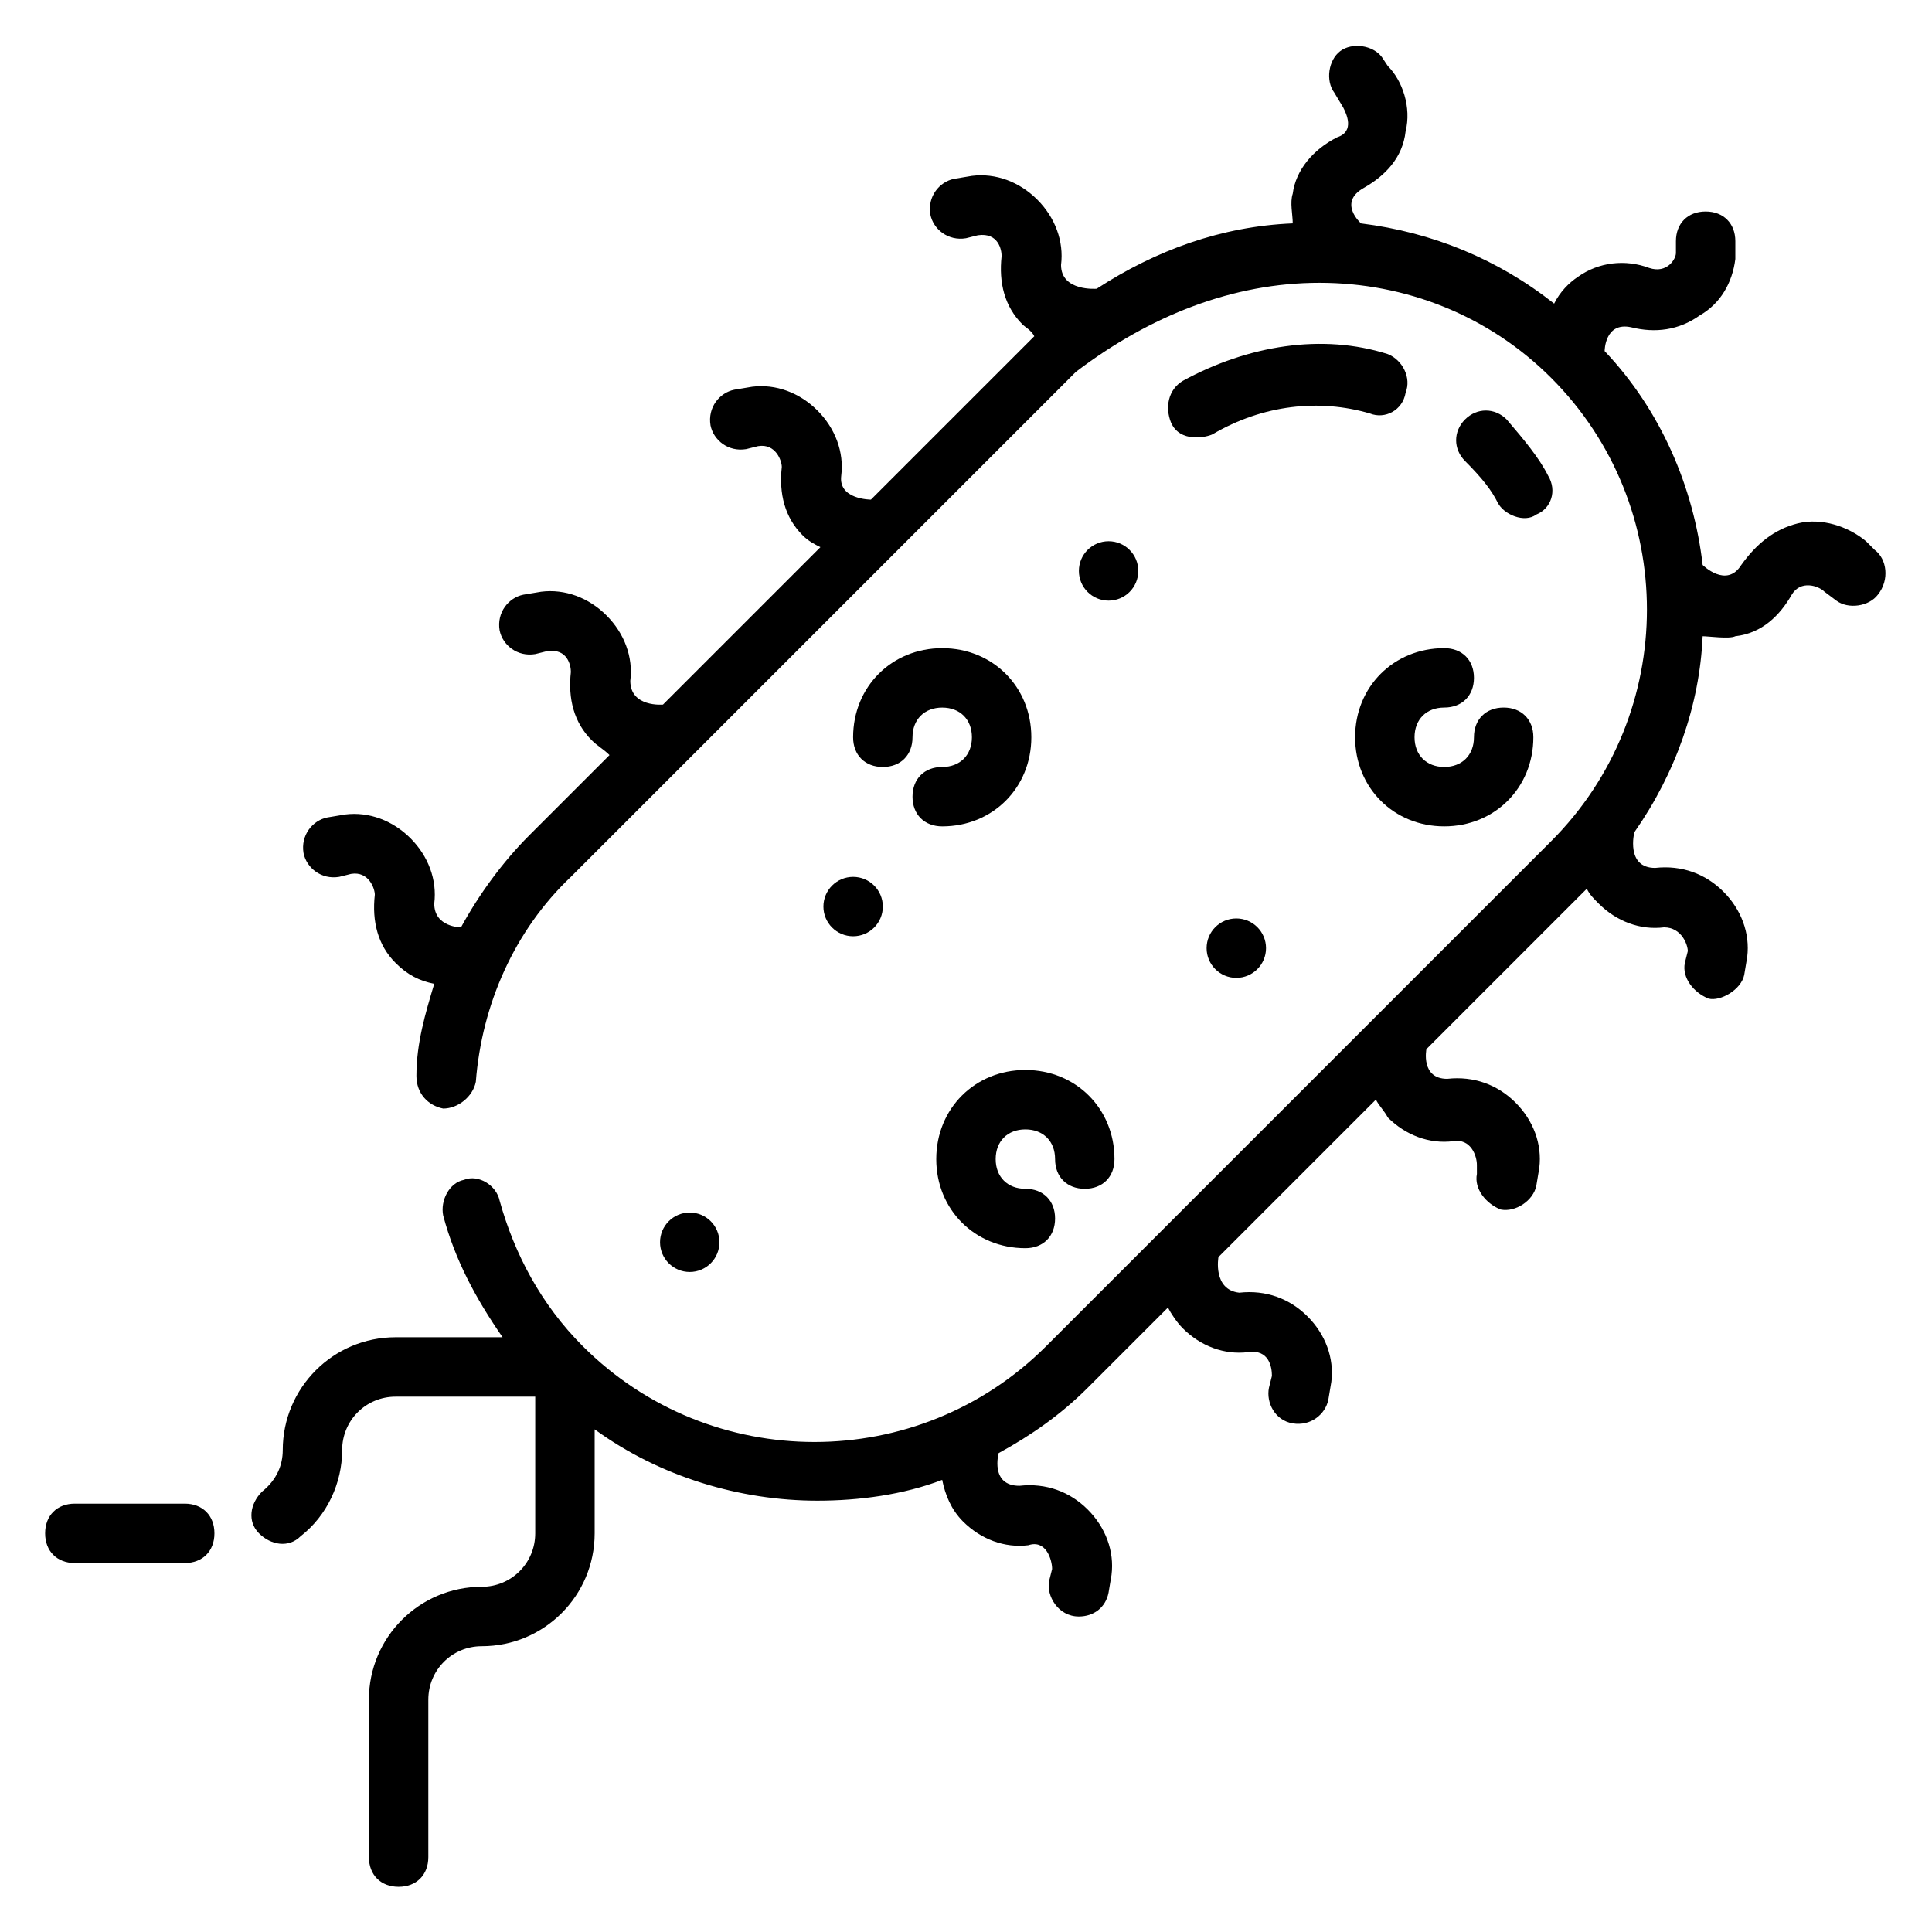 <?xml version="1.0" encoding="UTF-8"?>
<!-- Uploaded to: ICON Repo, www.svgrepo.com, Generator: ICON Repo Mixer Tools -->
<svg fill="#000000" width="800px" height="800px" version="1.1" viewBox="144 144 512 512" xmlns="http://www.w3.org/2000/svg">
 <g>
  <path d="m640.88 289.79-2.363-2.363c-4.723-3.938-11.809-6.297-18.105-4.723-6.297 1.574-11.02 5.512-14.957 11.02-3.938 6.297-10.234 0-10.234 0-2.363-20.469-11.02-40.934-25.977-56.68 0 0 0-7.871 7.086-6.297 6.297 1.574 12.594 0.789 18.105-3.148 5.512-3.148 8.66-8.66 9.445-14.957v-4.723c0-4.723-3.148-7.871-7.871-7.871-4.723 0-7.871 3.148-7.871 7.871v3.152c0 1.574-2.363 5.512-7.086 3.938-6.297-2.363-13.383-1.574-18.895 2.363-2.363 1.574-4.723 3.938-6.297 7.086-14.957-11.809-32.273-18.895-51.168-21.254 0 0-6.297-5.512 0.789-9.445 5.512-3.148 10.234-7.871 11.02-14.957 1.574-6.297-0.789-13.383-4.723-17.32l-1.574-2.367c-2.363-3.148-7.871-3.938-11.02-1.574-3.148 2.363-3.938 7.871-1.574 11.02l2.363 3.938c0.789 1.574 3.148 6.297-1.574 7.871-6.297 3.148-11.02 8.66-11.809 14.957-0.789 2.363 0 5.512 0 7.871-18.895 0.789-36.211 7.086-51.957 17.32 0 0-9.445 0.789-9.445-6.297 0.789-6.297-1.574-12.594-6.297-17.32-4.723-4.723-11.02-7.086-17.32-6.297 0 0-4.723 0.789-4.723 0.789-3.938 0.789-7.086 4.723-6.297 9.445 0.789 3.938 4.723 7.086 9.445 6.297l3.148-0.789c5.512-0.789 6.297 3.938 6.297 5.512-0.789 7.086 0.789 13.383 5.512 18.105 0.789 0.789 2.363 1.574 3.148 3.148l-43.297 43.297s-8.66 0-7.871-6.297-1.574-12.594-6.297-17.32c-4.723-4.723-11.02-7.086-17.32-6.297 0 0-4.723 0.789-4.723 0.789-3.938 0.789-7.086 4.723-6.297 9.445 0.789 3.938 4.723 7.086 9.445 6.297l3.148-0.789c4.723-0.789 6.297 3.938 6.297 5.512-0.789 7.086 0.789 13.383 5.512 18.105 1.574 1.574 3.148 2.363 4.723 3.148l-41.723 41.723s-8.66 0.789-8.66-6.297c0.789-6.297-1.574-12.594-6.297-17.32-4.723-4.723-11.02-7.086-17.32-6.297 0 0-4.723 0.789-4.723 0.789-3.938 0.789-7.086 4.723-6.297 9.445 0.789 3.938 4.723 7.086 9.445 6.297l3.148-0.789c5.512-0.789 6.297 3.938 6.297 5.512-0.789 7.086 0.789 13.383 5.512 18.105 1.574 1.574 3.148 2.363 4.723 3.938l-21.254 21.254c-7.086 7.086-13.383 15.742-18.105 24.402 0 0-7.086 0-7.086-6.297 0.789-6.297-1.574-12.594-6.297-17.32-4.723-4.723-11.02-7.086-17.32-6.297 0 0-4.723 0.789-4.723 0.789-3.938 0.789-7.086 4.723-6.297 9.445 0.789 3.938 4.723 7.086 9.445 6.297l3.148-0.789c4.723-0.789 6.297 3.938 6.297 5.512-0.789 7.086 0.789 13.383 5.512 18.105 3.148 3.148 6.297 4.723 10.234 5.512-2.363 7.871-4.723 15.742-4.723 24.402 0 4.723 3.148 7.871 7.086 8.66 3.938 0 7.871-3.148 8.66-7.086 1.574-20.469 10.234-40.148 25.191-54.316l133.82-133.82c19.68-14.953 41.723-23.613 64.551-23.613s44.871 8.66 61.402 25.191c33.852 33.852 33.852 88.953 0 122.8l-133.82 133.82c-33.852 33.852-88.953 33.852-122.8 0-11.02-11.02-18.105-24.402-22.043-38.574-0.789-3.938-5.512-7.086-9.445-5.512-3.938 0.789-6.297 5.512-5.512 9.445 3.148 11.809 8.66 22.043 15.742 32.273h-28.34c-16.531 0-29.914 13.383-29.914 29.914 0 3.938-1.574 7.871-5.512 11.02-3.148 3.148-3.938 7.871-0.789 11.02 3.148 3.148 7.871 3.938 11.02 0.789 7.086-5.512 11.02-14.168 11.02-22.828 0-7.871 6.297-14.168 14.168-14.168h37v36.211c0 7.871-6.297 14.168-14.168 14.168-16.531 0-29.914 13.383-29.914 29.914l0.008 41.727c0 4.723 3.148 7.871 7.871 7.871s7.871-3.148 7.871-7.871v-41.723c0-7.871 6.297-14.168 14.168-14.168 16.531 0 29.914-13.383 29.914-29.914v-27.551c17.32 12.594 38.574 18.895 59.039 18.895 11.02 0 22.828-1.574 33.062-5.512 0.789 3.938 2.363 7.871 5.512 11.02 4.723 4.723 11.02 7.086 17.32 6.297 4.723-1.574 6.297 3.938 6.297 6.297l-0.789 3.148c-0.789 3.938 2.363 9.445 7.871 9.445 3.938 0 7.086-2.363 7.871-6.297l0.789-4.723c0.789-6.297-1.574-12.594-6.297-17.32-4.723-4.723-11.02-7.086-18.105-6.297-7.871 0-5.512-8.66-5.512-8.66 8.66-4.723 16.531-10.234 23.617-17.32l21.254-21.254c0.789 1.574 2.363 3.938 3.938 5.512 4.723 4.723 11.02 7.086 17.32 6.297 5.512-0.789 6.297 3.938 6.297 6.297l-0.789 3.148c-0.789 3.938 1.574 8.66 6.297 9.445 4.723 0.789 8.66-2.363 9.445-6.297l0.789-4.723c0.789-6.297-1.574-12.594-6.297-17.32-4.723-4.723-11.02-7.086-18.105-6.297-7.086-0.789-5.512-9.445-5.512-9.445l41.723-41.723c0.789 1.574 2.363 3.148 3.148 4.723 4.723 4.723 11.02 7.086 17.32 6.297 4.723-0.789 6.297 3.938 6.297 6.297l0.004 2.367c-0.789 3.938 2.363 7.871 6.297 9.445 3.938 0.789 8.66-2.363 9.445-6.297l0.789-4.723c0.789-6.297-1.574-12.594-6.297-17.32-4.723-4.723-11.02-7.086-18.105-6.297-7.086 0-5.512-7.871-5.512-7.871l42.508-42.508c0.789 1.574 1.574 2.363 3.148 3.938 4.723 4.723 11.02 7.086 17.32 6.297 4.723 0 6.297 4.723 6.297 6.297l-0.789 3.148c-0.789 3.938 2.363 7.871 6.297 9.445 3.148 0.789 8.66-2.363 9.445-6.297l0.789-4.723c0.789-6.297-1.574-12.594-6.297-17.32-4.723-4.723-11.02-7.086-18.105-6.297-7.871 0-5.512-9.445-5.512-9.445 11.02-15.742 17.32-33.852 18.105-51.957 1.574 0 7.086 0.789 8.66 0 7.086-0.789 11.809-5.512 14.957-11.02 2.363-3.938 7.086-2.363 8.66-0.789l3.148 2.363c3.148 2.363 8.66 1.574 11.02-1.574 3.152-3.934 2.363-9.445-0.785-11.809z"/>
  <path d="m192.96 542.48h-29.129c-4.723 0-7.871 3.148-7.871 7.871 0 4.723 3.148 7.871 7.871 7.871h29.125c4.723 0 7.871-3.148 7.871-7.871 0.004-4.719-3.144-7.871-7.867-7.871z"/>
  <path d="m540.91 277.2c1.574 3.148 7.086 5.512 10.234 3.148 3.938-1.574 5.512-6.297 3.148-10.234-2.363-4.723-6.297-9.445-11.02-14.957-3.148-3.148-7.871-3.148-11.02 0-3.148 3.148-3.148 7.871 0 11.02 4.723 4.727 7.082 7.875 8.656 11.023z"/>
  <path d="m511.78 237.84c-17.32-5.512-37-2.363-54.316 7.086-3.938 2.363-4.723 7.086-3.148 11.02 2.363 5.512 9.445 3.938 11.02 3.148 13.383-7.871 28.34-9.445 41.723-5.512 3.938 1.574 8.66-0.789 9.445-5.512 1.574-3.934-0.785-8.656-4.723-10.23z"/>
  <path d="m393.7 315.77c-13.383 0-23.617 10.234-23.617 23.617 0 4.723 3.148 7.871 7.871 7.871s7.871-3.148 7.871-7.871c0-4.723 3.148-7.871 7.871-7.871 4.723 0 7.871 3.148 7.871 7.871 0 4.723-3.148 7.871-7.871 7.871-4.723 0-7.871 3.148-7.871 7.871s3.148 7.871 7.871 7.871c13.383 0 23.617-10.234 23.617-23.617 0.004-13.383-10.23-23.613-23.613-23.613z"/>
  <path d="m392.12 451.17c0 13.383 10.234 23.617 23.617 23.617 4.723 0 7.871-3.148 7.871-7.871 0-4.723-3.148-7.871-7.871-7.871-4.723 0-7.871-3.148-7.871-7.871s3.148-7.871 7.871-7.871c4.723 0 7.871 3.148 7.871 7.871s3.148 7.871 7.871 7.871 7.871-3.148 7.871-7.871c0-13.383-10.234-23.617-23.617-23.617-13.379-0.004-23.613 10.23-23.613 23.613z"/>
  <path d="m503.12 339.38c0 13.383 10.234 23.617 23.617 23.617 13.383 0 23.617-10.234 23.617-23.617 0-4.723-3.148-7.871-7.871-7.871s-7.871 3.148-7.871 7.871c0 4.723-3.148 7.871-7.871 7.871-4.723 0-7.871-3.148-7.871-7.871 0-4.723 3.148-7.871 7.871-7.871 4.723 0 7.871-3.148 7.871-7.871s-3.148-7.871-7.871-7.871c-13.387 0-23.621 10.23-23.621 23.613z"/>
  <path d="m445.66 295.3c0 4.348-3.523 7.871-7.871 7.871s-7.871-3.523-7.871-7.871c0-4.348 3.523-7.871 7.871-7.871s7.871 3.523 7.871 7.871"/>
  <path d="m479.51 395.27c0 4.348-3.527 7.875-7.875 7.875-4.348 0-7.871-3.527-7.871-7.875 0-4.348 3.523-7.871 7.871-7.871 4.348 0 7.875 3.523 7.875 7.871"/>
  <path d="m334.66 473.21c0 4.348-3.523 7.875-7.871 7.875-4.348 0-7.871-3.527-7.871-7.875 0-4.348 3.523-7.871 7.871-7.871 4.348 0 7.871 3.523 7.871 7.871"/>
  <path d="m377.96 384.25c0 4.348-3.523 7.871-7.871 7.871-4.348 0-7.875-3.523-7.875-7.871s3.527-7.871 7.875-7.871c4.348 0 7.871 3.523 7.871 7.871"/>
 </g>
</svg>